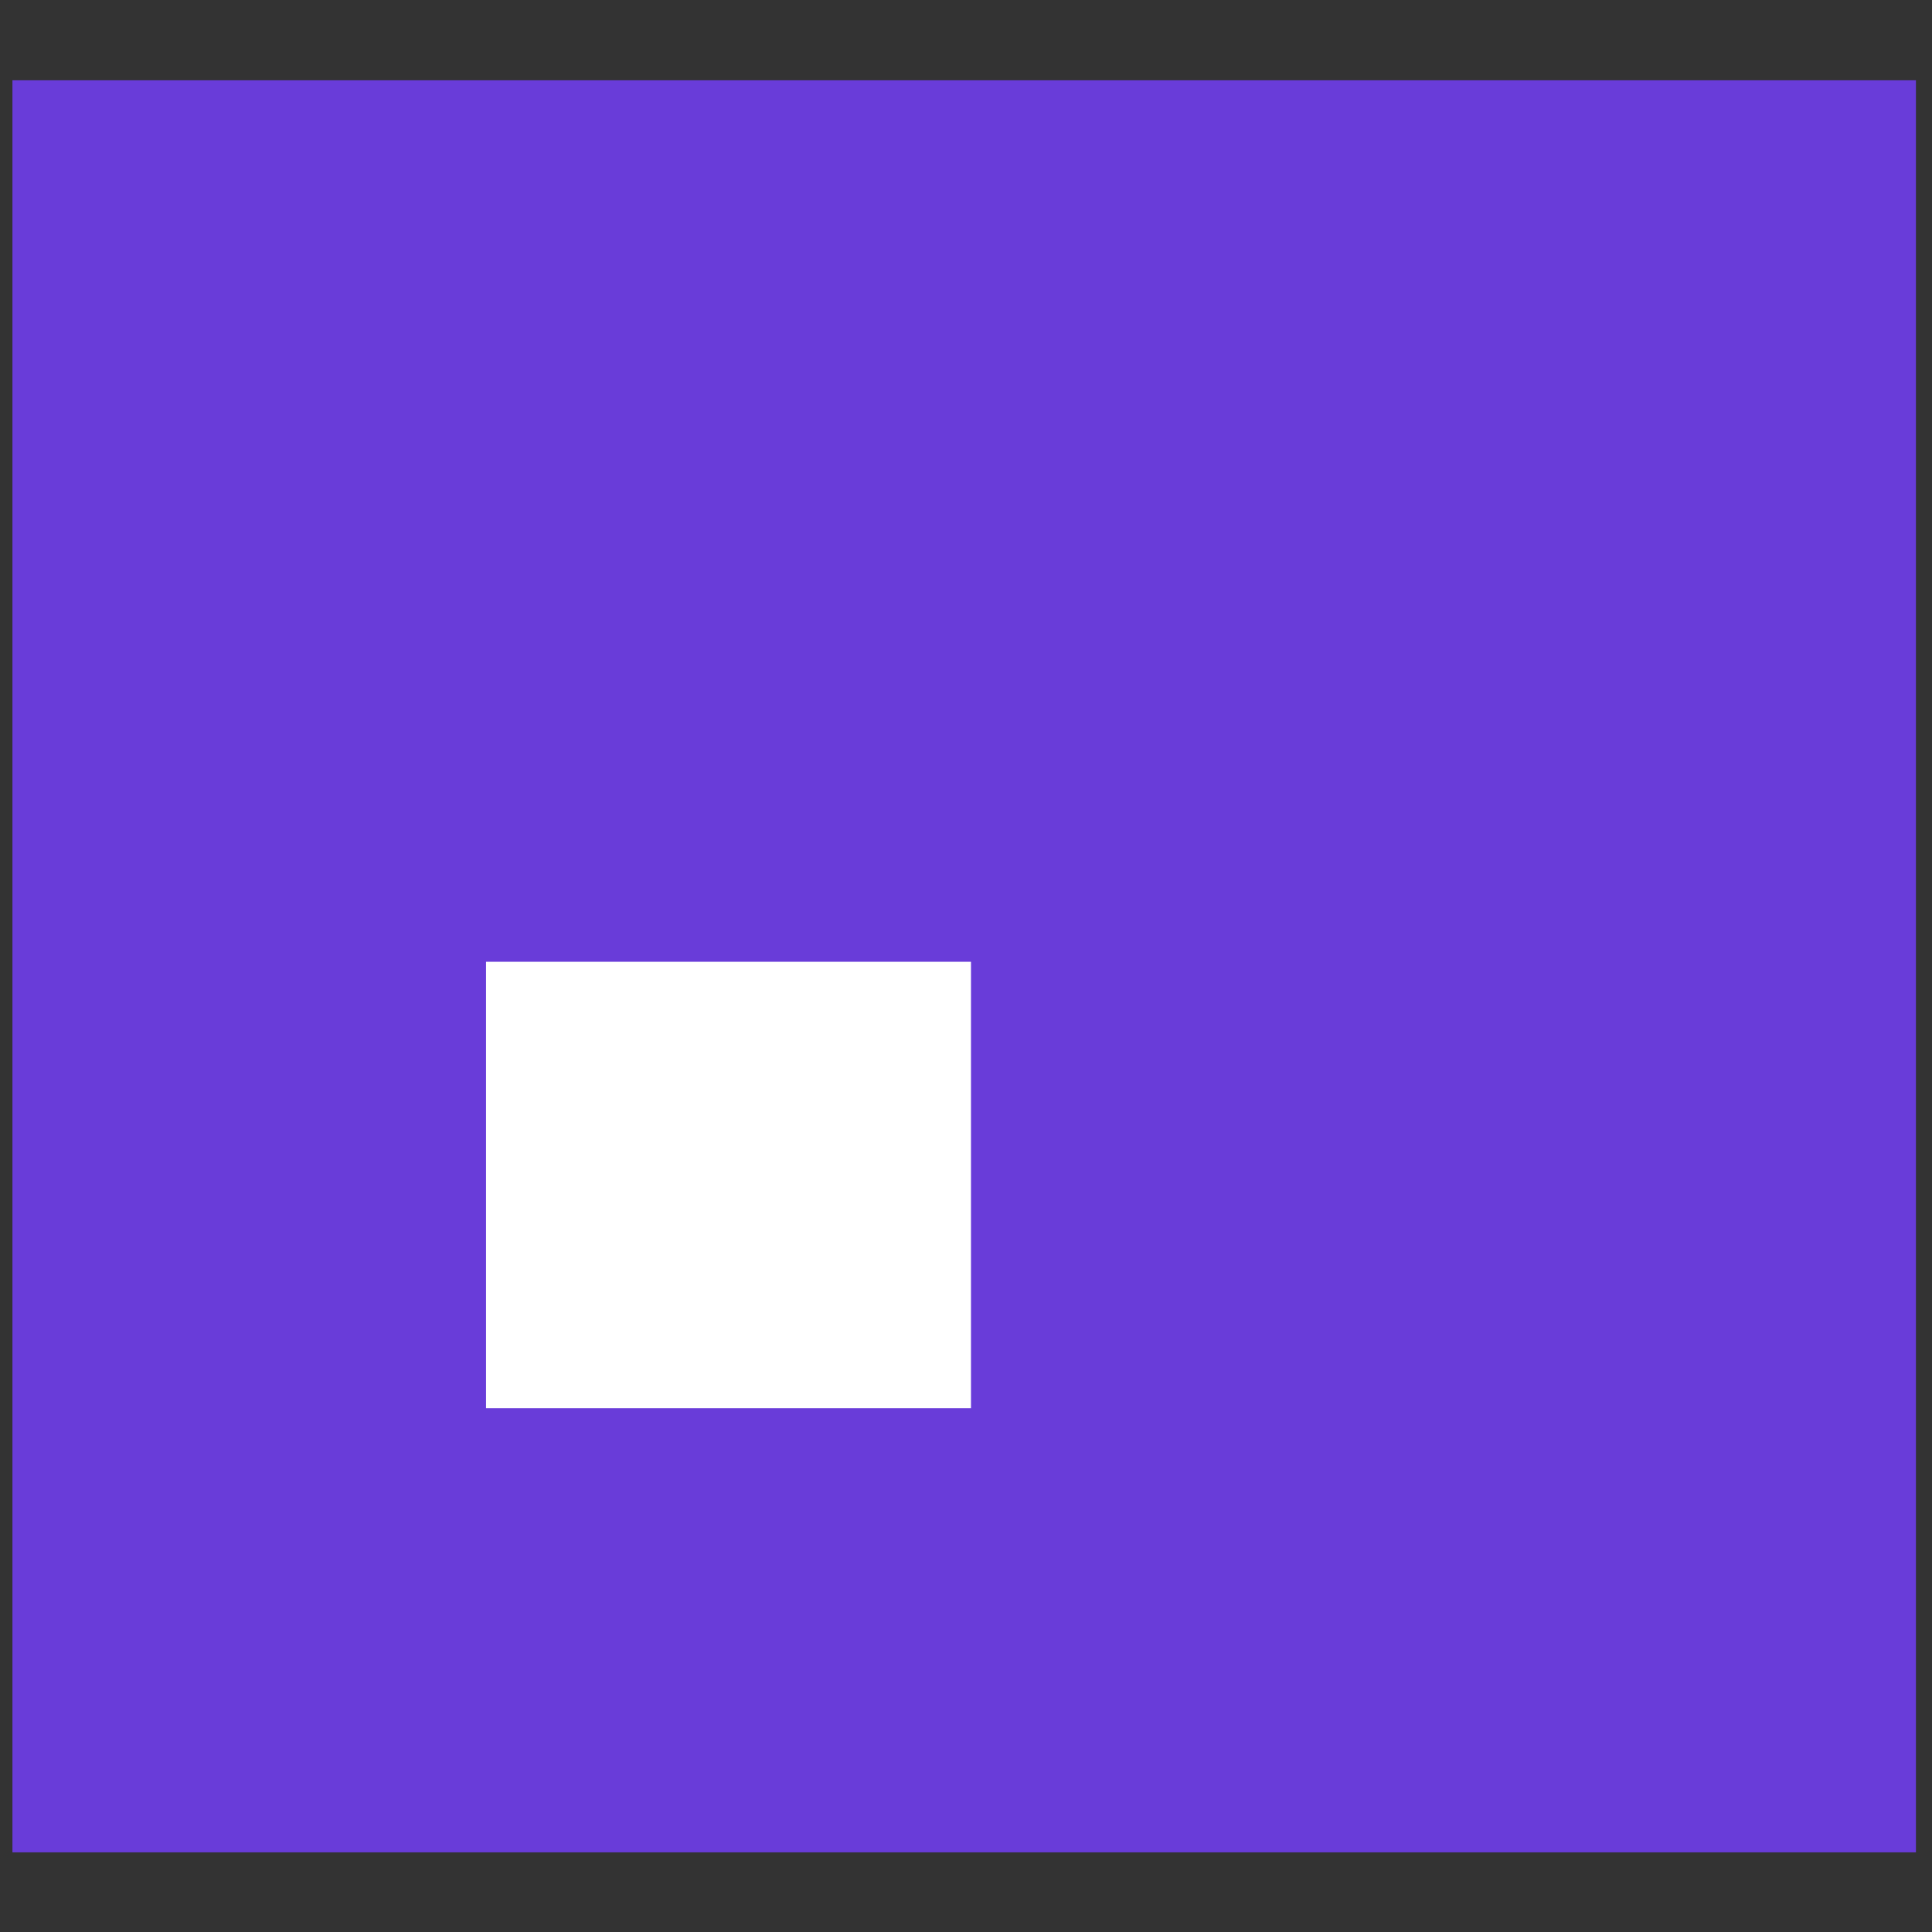 <svg xmlns="http://www.w3.org/2000/svg" width="1083" height="1083" viewBox="0 0 1083 1083">
  <rect x="0" y="0" width="1083" height="1083" fill="#333333" stroke="none"/>
  <defs>
    <style>
      .cls-1 {
        fill: #693cd9;
      }

      .cls-1, .cls-2 {
        fill-rule: evenodd;
      }

      .cls-2 {
        fill: #fff;
      }
    </style>
  </defs>
  <path id="Прямоугольник_1" data-name="Прямоугольник 1" class="cls-1" d="M6.968,45H1073.99v993.35H6.968V45Z"/>
  <path id="Прямоугольник_2" data-name="Прямоугольник 2" class="cls-2" d="M272.454,539.134H544.291V789.377H272.454V539.134Z"/>
</svg>
